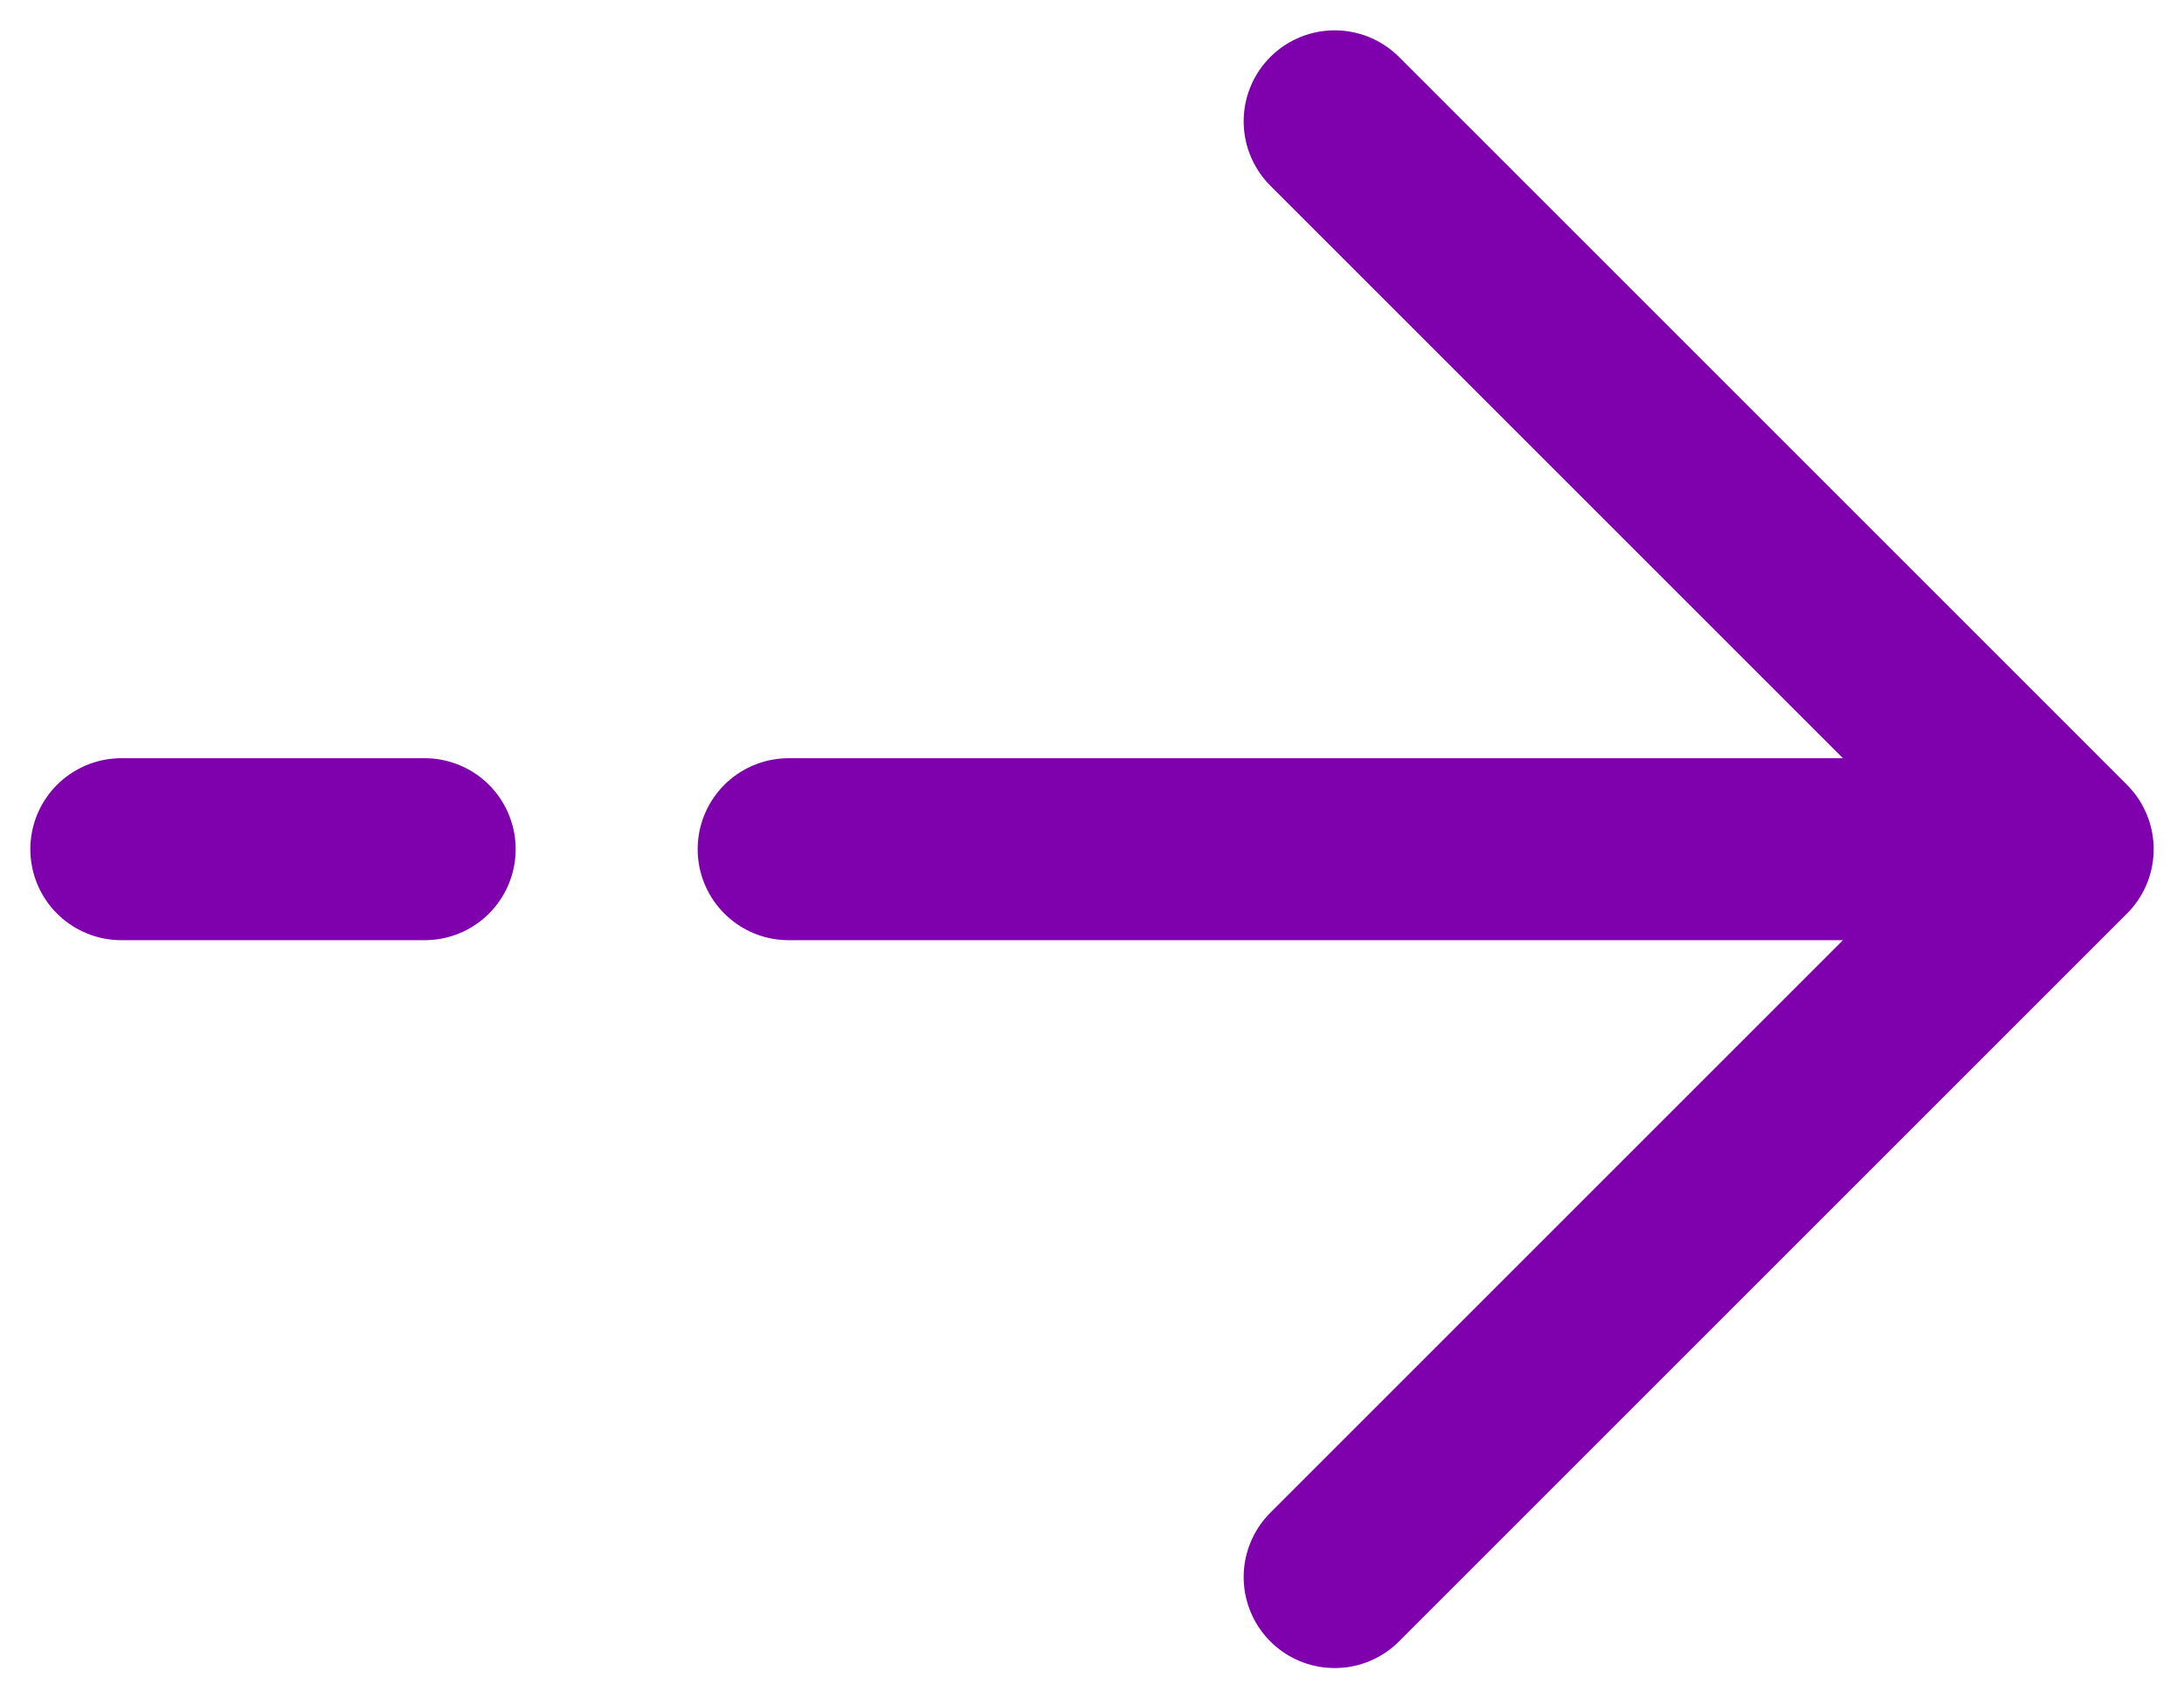 <svg viewBox="0 0 18 14" fill="none" xmlns="http://www.w3.org/2000/svg">
<path d="M1 7H3.5M17 7L11 1M17 7L11 13M17 7H6.5" stroke="#7F00AD" stroke-width="1.5" stroke-linecap="round" stroke-linejoin="round"/>
</svg>
